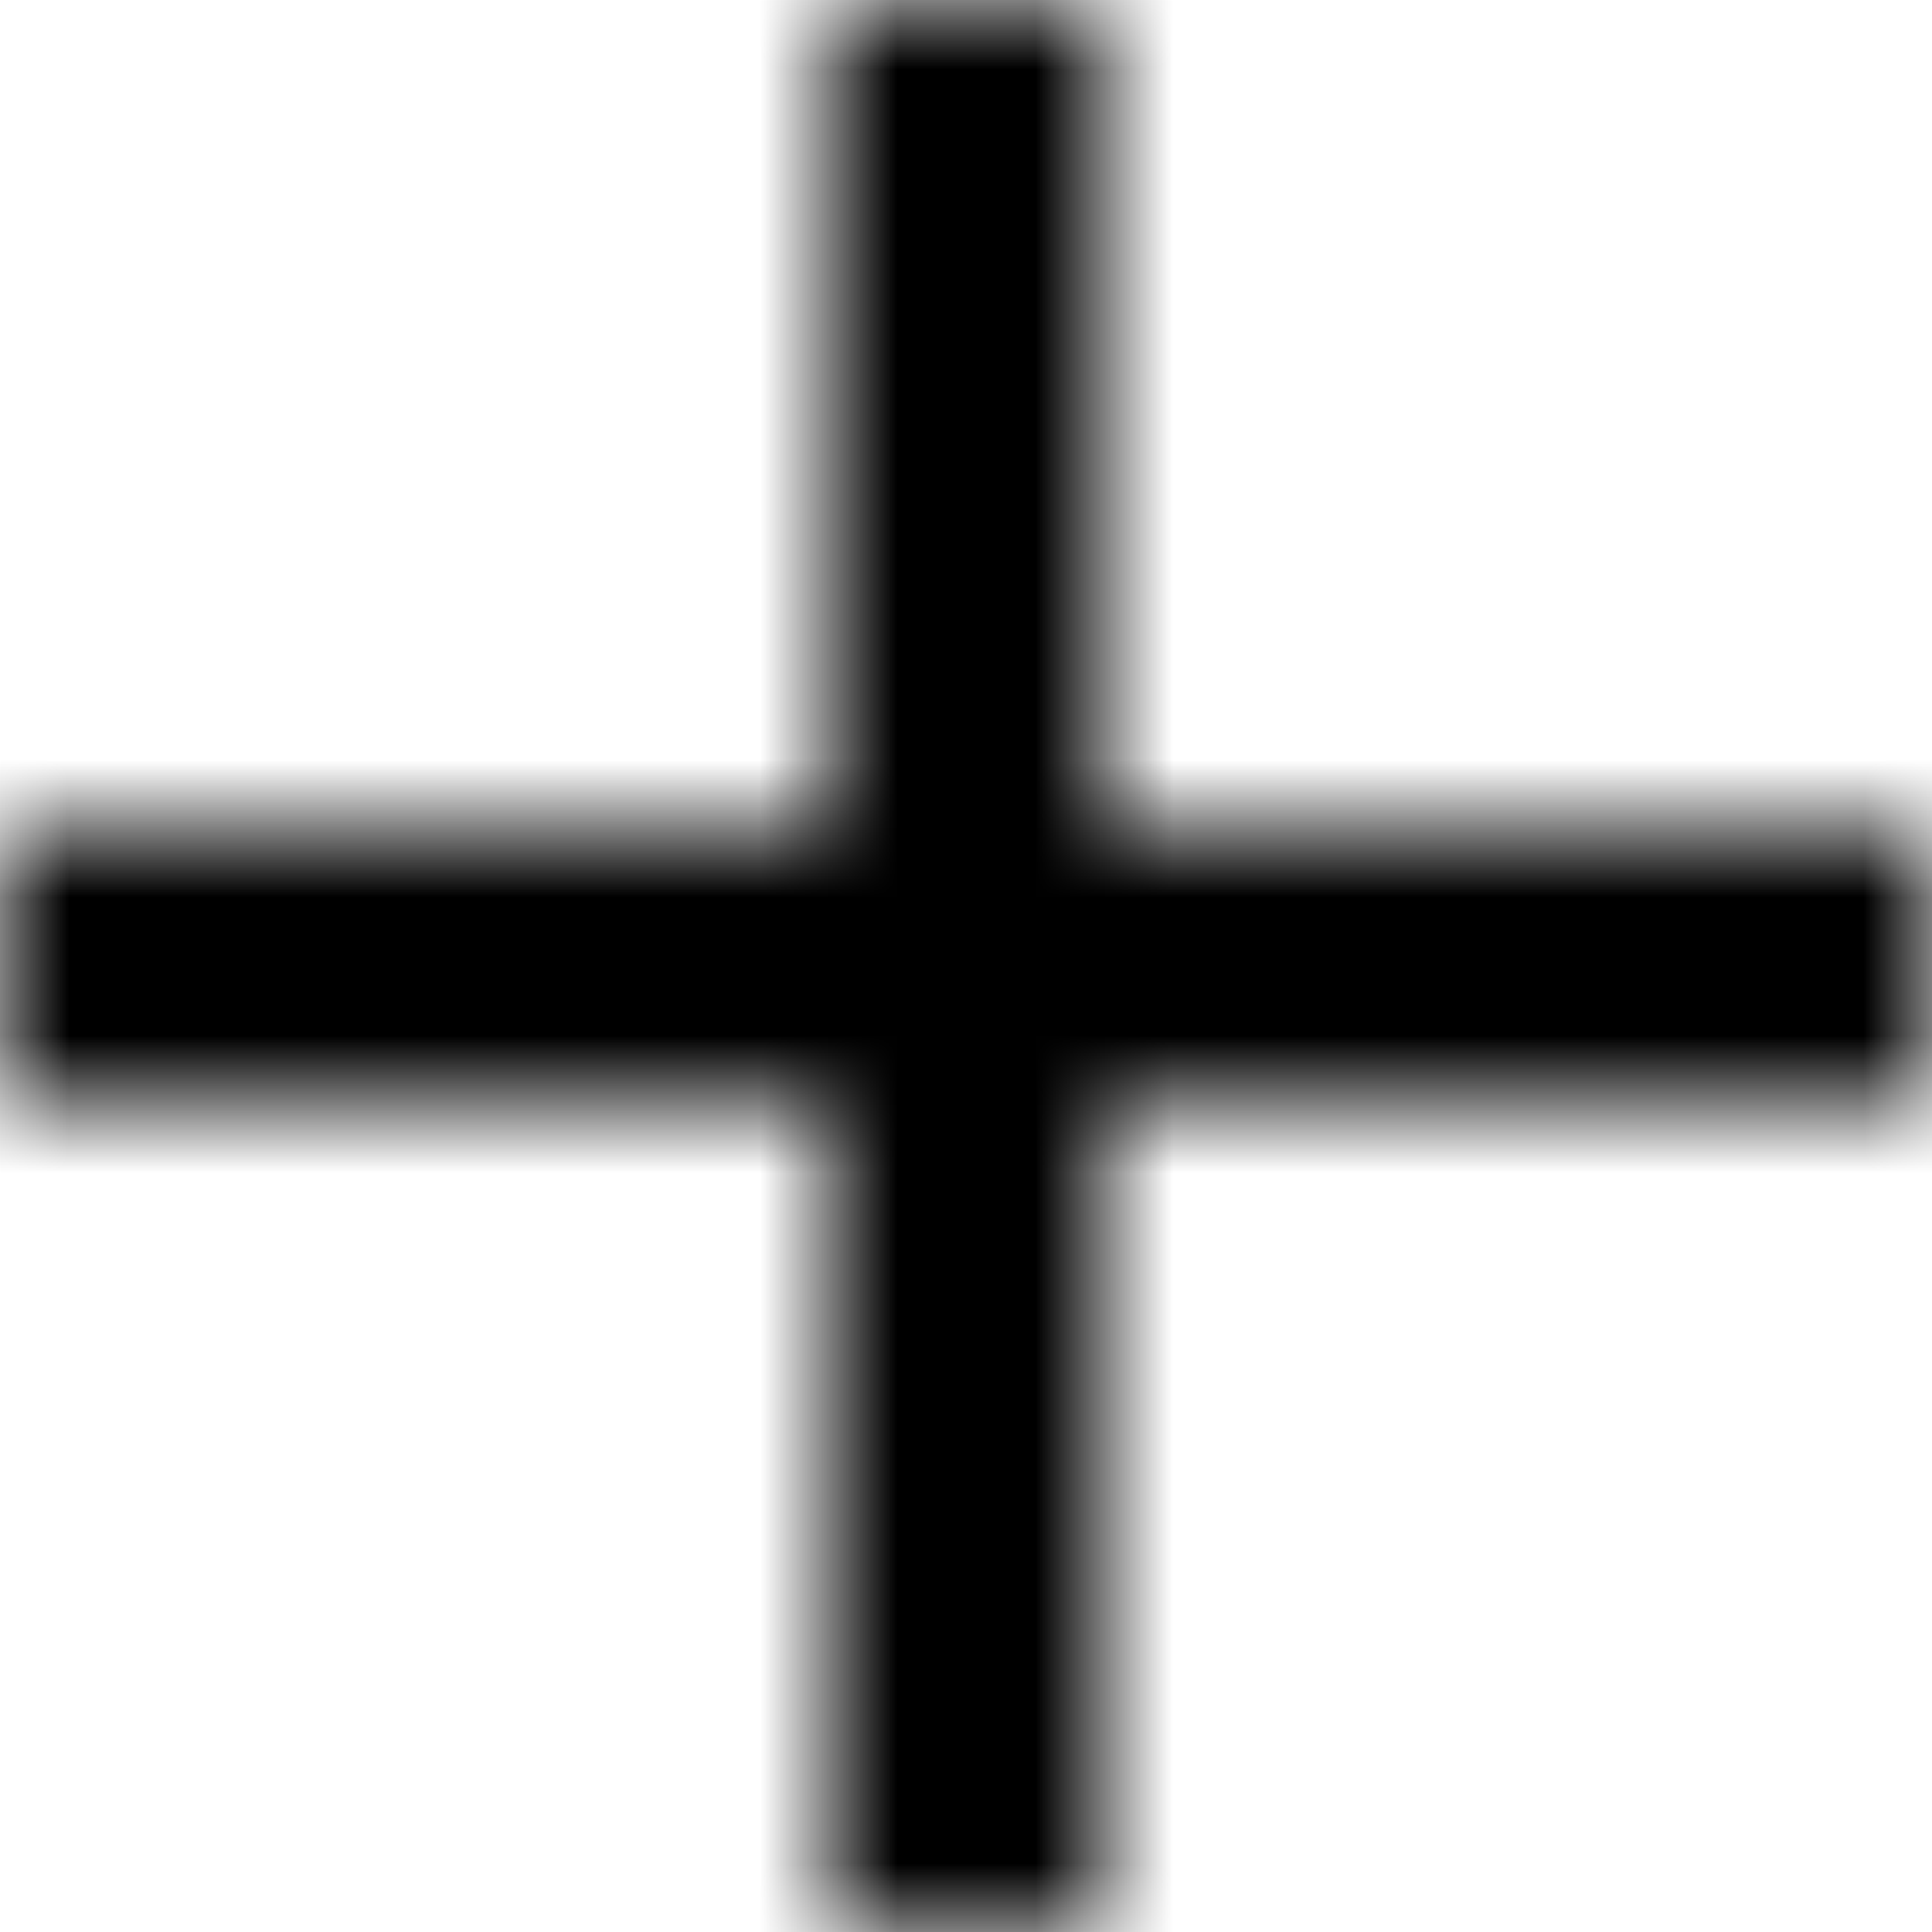 <?xml version="1.0" encoding="UTF-8"?>
<svg width="14px" height="14px" viewBox="0 0 14 14" version="1.1" xmlns="http://www.w3.org/2000/svg" xmlns:xlink="http://www.w3.org/1999/xlink">
    <!-- Generator: Sketch 63.1 (92452) - https://sketch.com -->
    <title>Icon / Keyboard Arrow - Right / Filled</title>
    <desc>Created with Sketch.</desc>
    <defs>
        <polygon id="path-1" points="11 5 11 11 5 11 5 13 11 13 11 19 13 19 13 13 19 13 19 11 13 11 13 5"></polygon>
    </defs>
    <g id="Approved-screens" stroke="none" stroke-width="1" fill="none" fill-rule="evenodd">
        <g id="Mobile-main-menu-v2-exp" transform="translate(-284, -394)">
            <g id="Group-3" transform="translate(-8, 0)">
                <g id="Icon-/-Add-/-Filled" transform="translate(287, 389)">
                    <mask id="mask-2" fill="white">
                        <use xlink:href="#path-1"></use>
                    </mask>
                    <g id="Mask"></g>
                    <g id="✱-/-Color-/-Icons-/-Selected-/-On-Surface-/-Inactive" mask="url(#mask-2)" fill="currentColor" fill-rule="evenodd">
                        <rect id="Rectangle" x="0" y="0" width="24" height="24"></rect>
                    </g>
                </g>
            </g>
        </g>
    </g>
</svg>